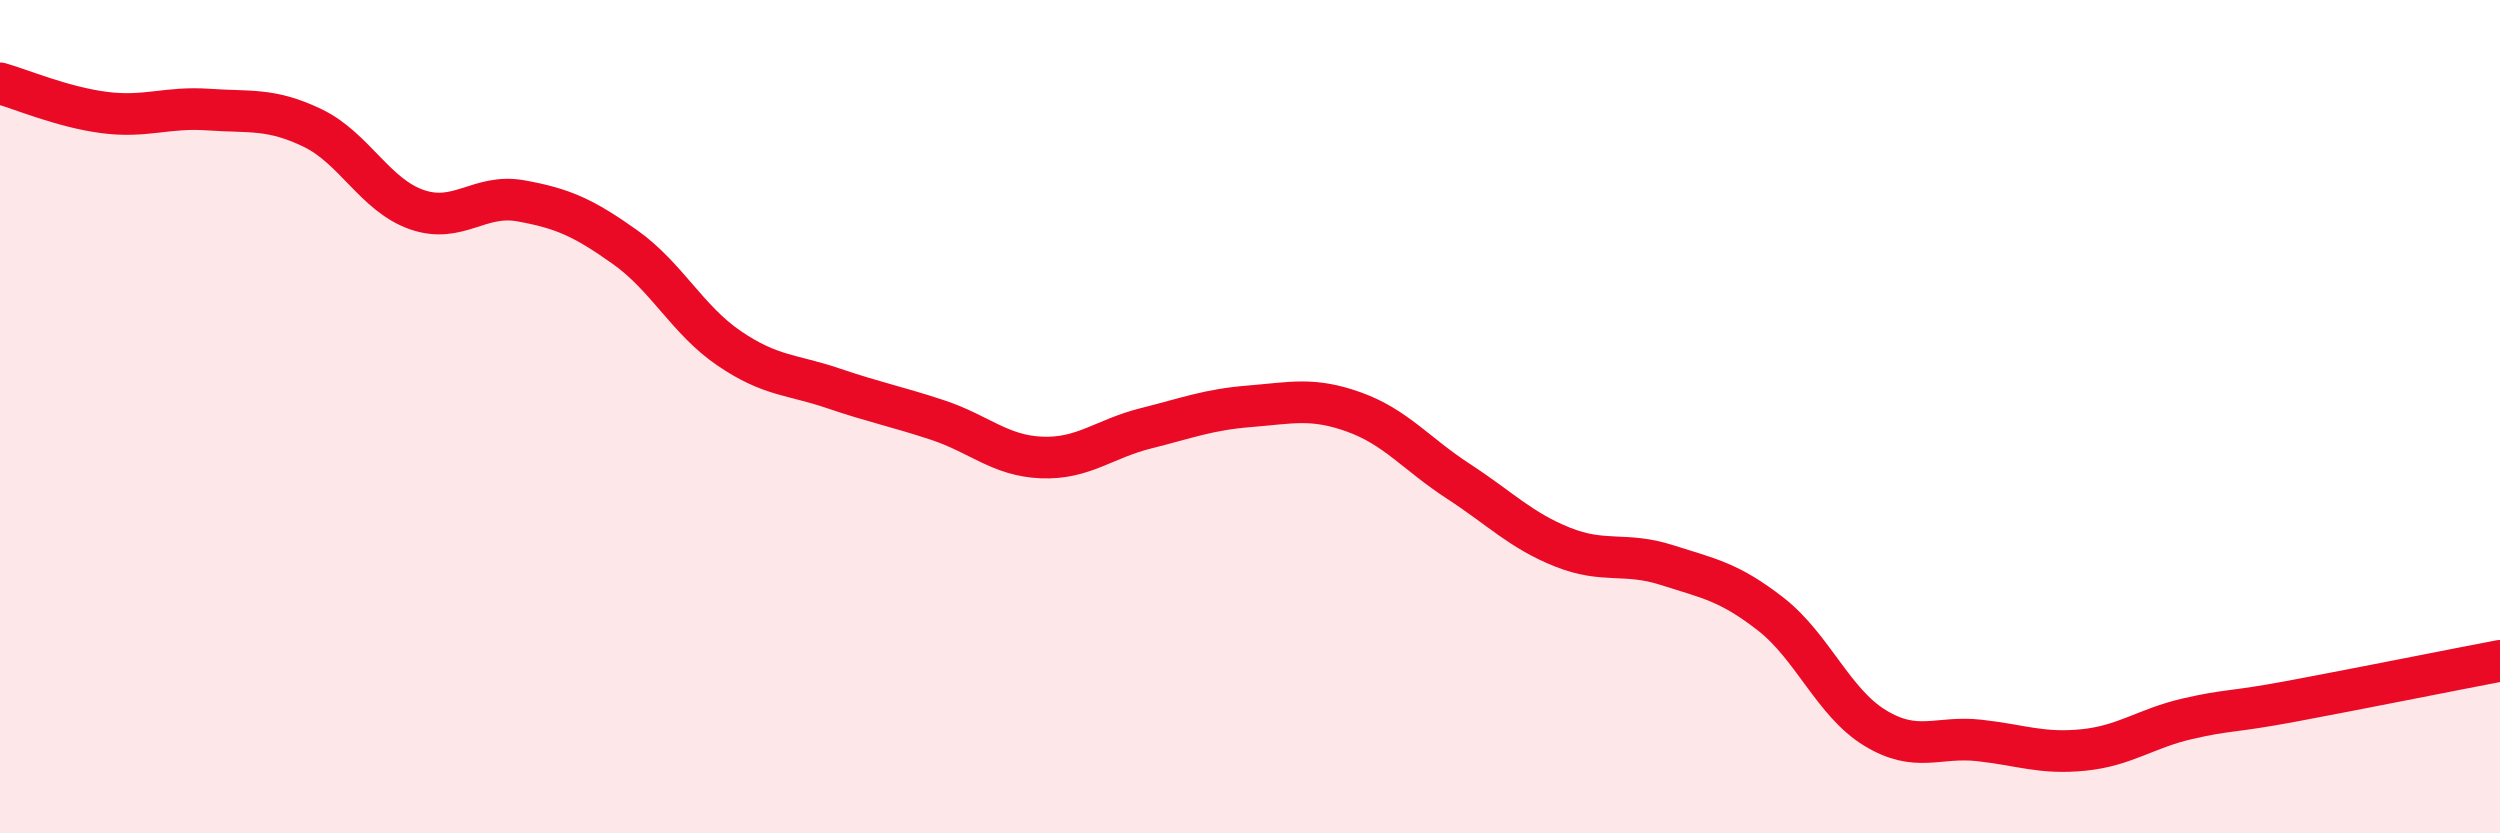 
    <svg width="60" height="20" viewBox="0 0 60 20" xmlns="http://www.w3.org/2000/svg">
      <path
        d="M 0,2 C 0.5,2.14 1.5,2.57 2.5,2.7 C 3.5,2.83 4,2.56 5,2.63 C 6,2.7 6.5,2.59 7.5,3.07 C 8.5,3.55 9,4.68 10,5.03 C 11,5.38 11.5,4.64 12.5,4.82 C 13.5,5 14,5.22 15,5.93 C 16,6.64 16.5,7.68 17.5,8.36 C 18.5,9.04 19,8.98 20,9.32 C 21,9.66 21.5,9.75 22.5,10.08 C 23.5,10.41 24,10.94 25,10.98 C 26,11.02 26.5,10.53 27.5,10.28 C 28.5,10.03 29,9.83 30,9.75 C 31,9.67 31.5,9.53 32.5,9.89 C 33.5,10.25 34,10.9 35,11.55 C 36,12.2 36.5,12.73 37.5,13.13 C 38.5,13.53 39,13.24 40,13.56 C 41,13.88 41.5,13.96 42.5,14.74 C 43.5,15.52 44,16.86 45,17.47 C 46,18.08 46.5,17.66 47.5,17.77 C 48.5,17.88 49,18.1 50,18 C 51,17.9 51.5,17.48 52.5,17.25 C 53.5,17.02 53.5,17.11 55,16.83 C 56.5,16.55 59,16.05 60,15.86L60 20L0 20Z"
        fill="#EB0A25"
        opacity="0.1"
        stroke-linecap="round"
        stroke-linejoin="round"
      />
      <path
        d="M 0,2 C 0.5,2.14 1.5,2.57 2.5,2.7 C 3.5,2.83 4,2.56 5,2.63 C 6,2.7 6.5,2.59 7.5,3.07 C 8.5,3.55 9,4.68 10,5.03 C 11,5.38 11.5,4.64 12.5,4.82 C 13.5,5 14,5.22 15,5.93 C 16,6.64 16.5,7.68 17.5,8.36 C 18.5,9.04 19,8.98 20,9.32 C 21,9.66 21.5,9.75 22.5,10.08 C 23.5,10.41 24,10.94 25,10.98 C 26,11.02 26.5,10.53 27.5,10.28 C 28.5,10.03 29,9.83 30,9.75 C 31,9.67 31.5,9.53 32.5,9.89 C 33.5,10.25 34,10.9 35,11.55 C 36,12.2 36.5,12.73 37.5,13.13 C 38.5,13.53 39,13.24 40,13.56 C 41,13.88 41.5,13.96 42.5,14.74 C 43.5,15.52 44,16.86 45,17.47 C 46,18.08 46.5,17.66 47.5,17.77 C 48.5,17.88 49,18.1 50,18 C 51,17.9 51.5,17.48 52.5,17.25 C 53.5,17.02 53.5,17.11 55,16.83 C 56.5,16.55 59,16.05 60,15.86"
        stroke="#EB0A25"
        stroke-width="1"
        fill="none"
        stroke-linecap="round"
        stroke-linejoin="round"
      />
    </svg>
  